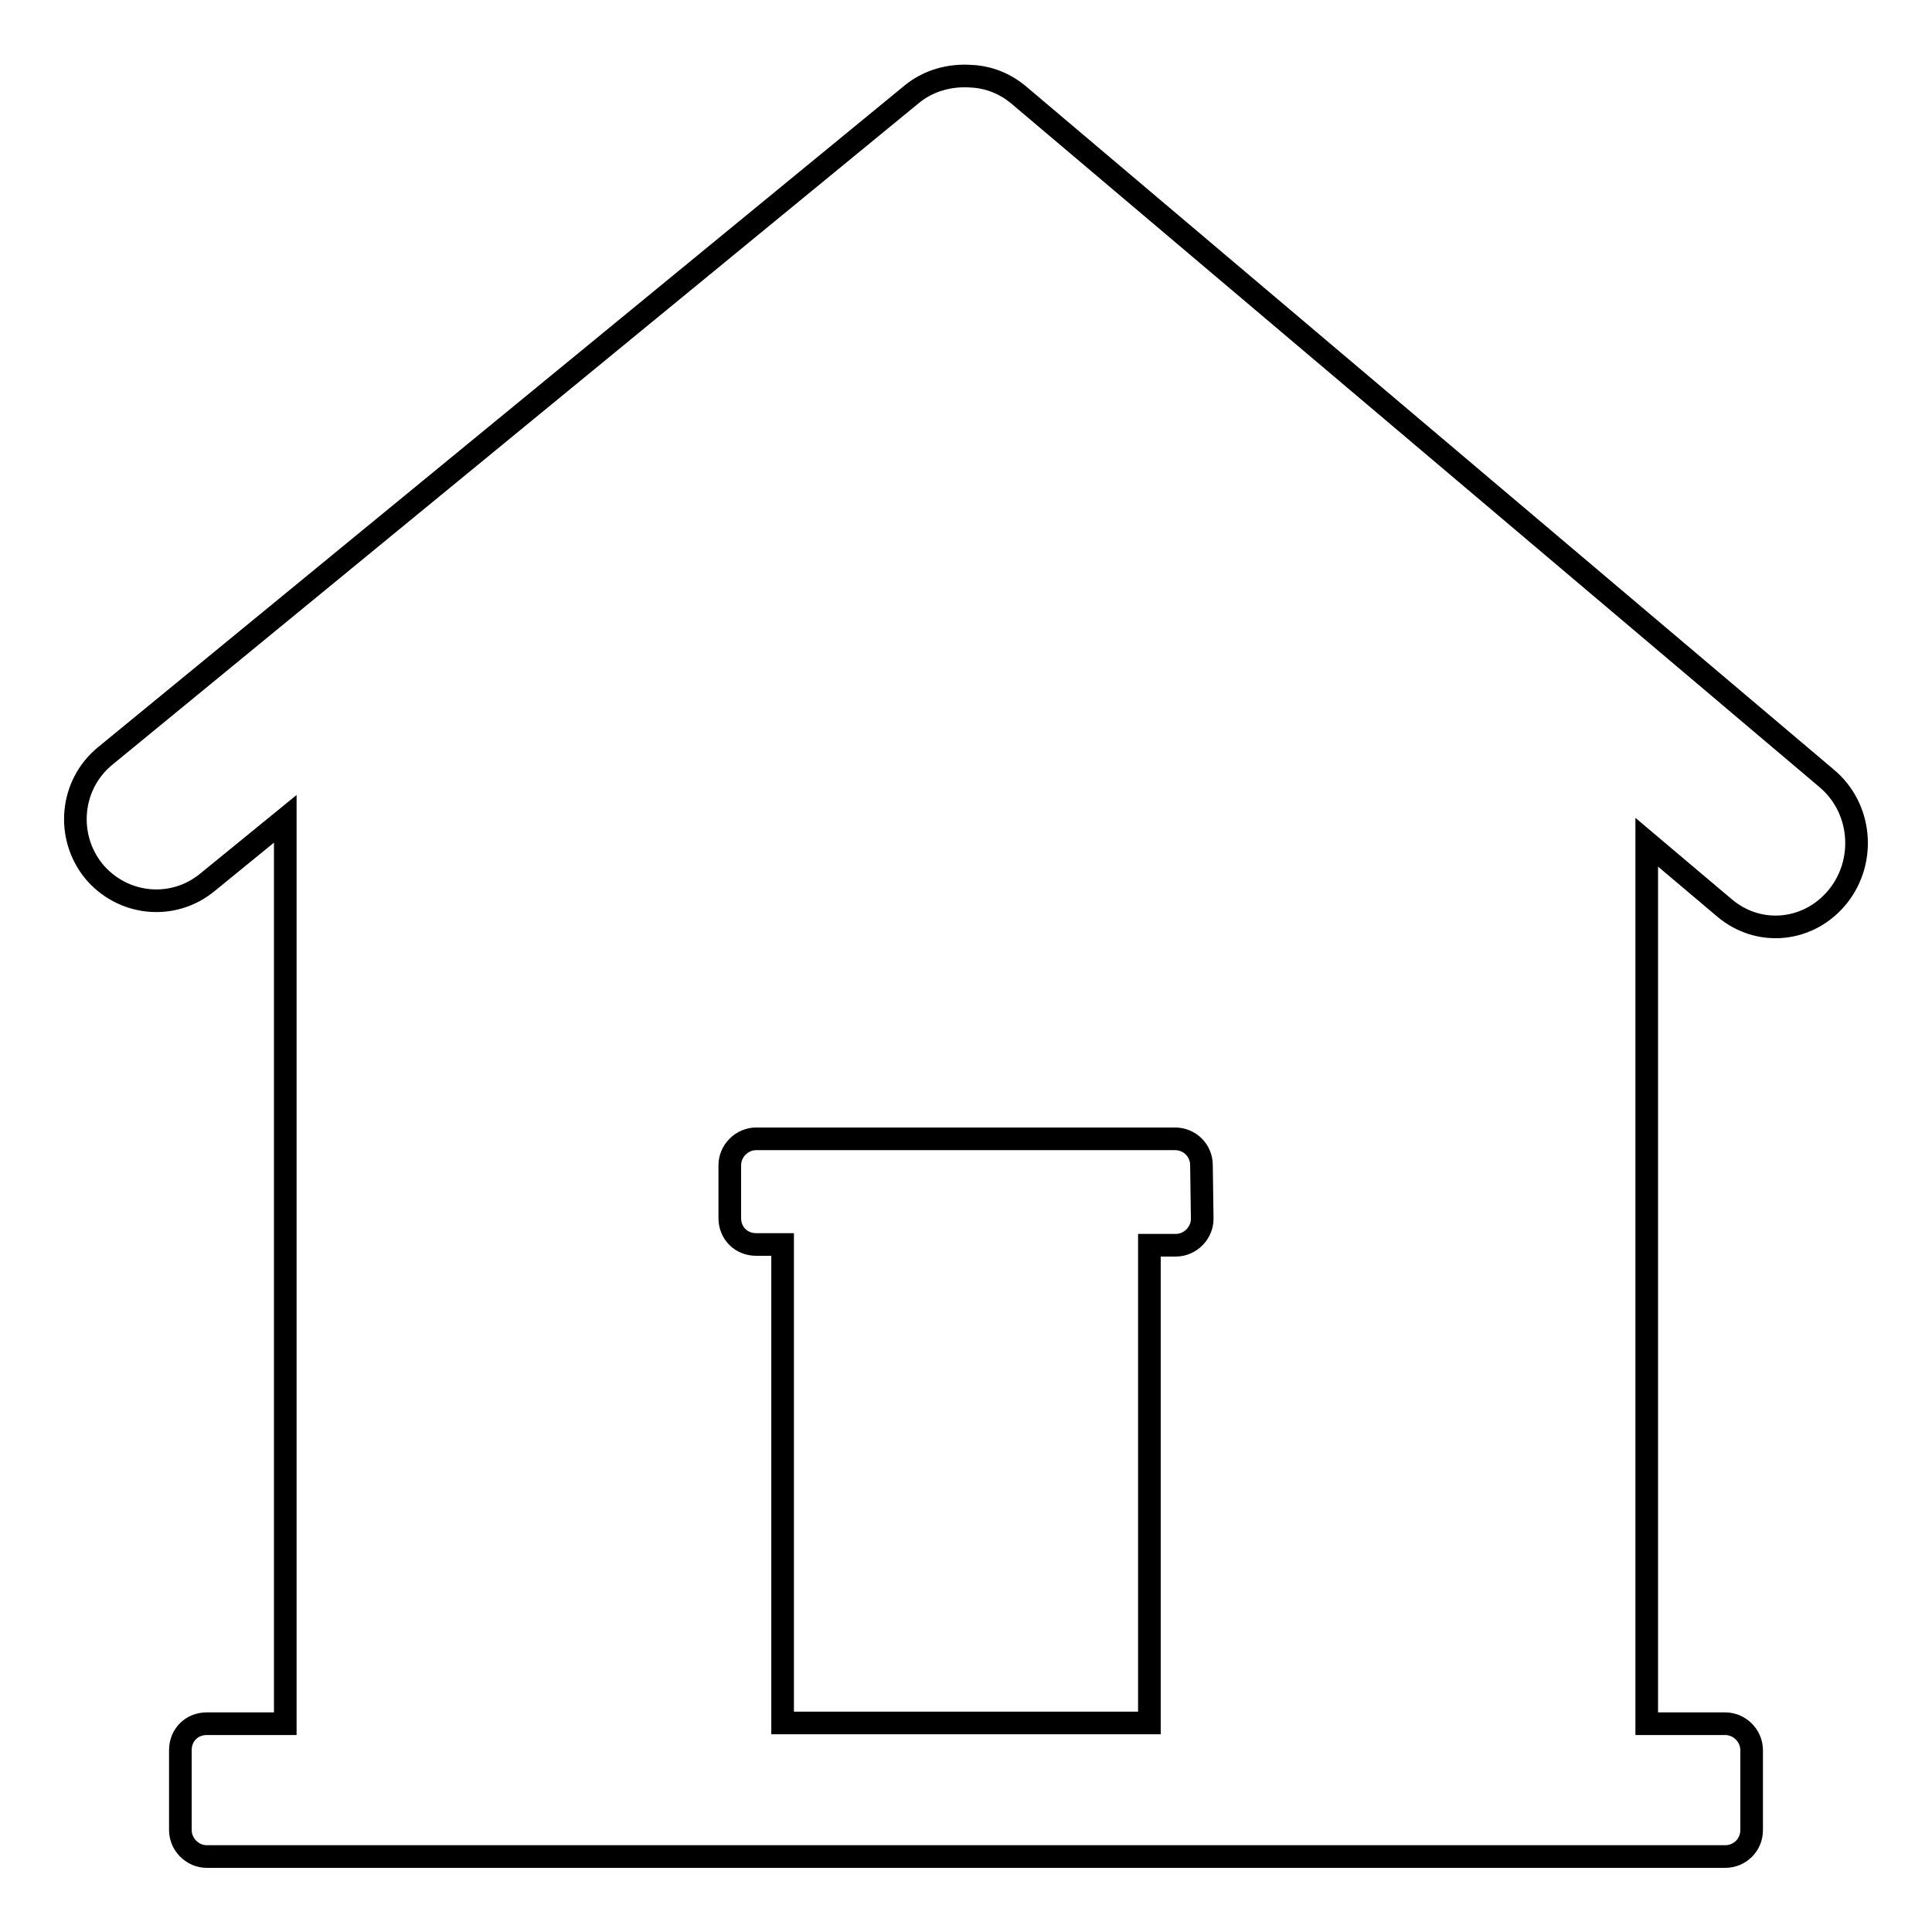 <?xml version="1.0" encoding="utf-8"?>
<!-- Svg Vector Icons : http://www.onlinewebfonts.com/icon -->
<!DOCTYPE svg PUBLIC "-//W3C//DTD SVG 1.1//EN" "http://www.w3.org/Graphics/SVG/1.1/DTD/svg11.dtd">
<svg version="1.1" xmlns="http://www.w3.org/2000/svg" xmlns:xlink="http://www.w3.org/1999/xlink" x="0px" y="0px" viewBox="0 0 256 256" enable-background="new 0 0 256 256" xml:space="preserve">
<g><g><path stroke-width="3" fill-opacity="0" stroke="#000000"  d="M159.2,154.4c0-2-1.6-3.5-3.5-3.5h-55.5c-1.9,0-3.5,1.6-3.5,3.5v7c0,2,1.5,3.5,3.5,3.5h3.5v63.4h48.6V165h3.5c1.9,0,3.5-1.6,3.5-3.5L159.2,154.4L159.2,154.4z M243.6,118.7c-3.8,4.8-10.5,5.5-15.1,1.6l-10.3-8.7v116.8h10.4c1.9,0,3.5,1.6,3.5,3.5v10.6c0,2-1.6,3.5-3.5,3.5H27.4c-1.9,0-3.5-1.6-3.5-3.5v-10.6c0-2,1.5-3.5,3.5-3.5h10.4V108.5l-10.3,8.4c-4.6,3.8-11.3,3.1-15.1-1.5c-3.7-4.6-3.1-11.4,1.5-15.2l106.9-87.7c2.3-1.9,5.2-2.6,7.9-2.4c2.2,0.1,4.4,0.9,6.3,2.5l107,90.5C246.7,107,247.3,114,243.6,118.7z"/></g></g>
</svg>